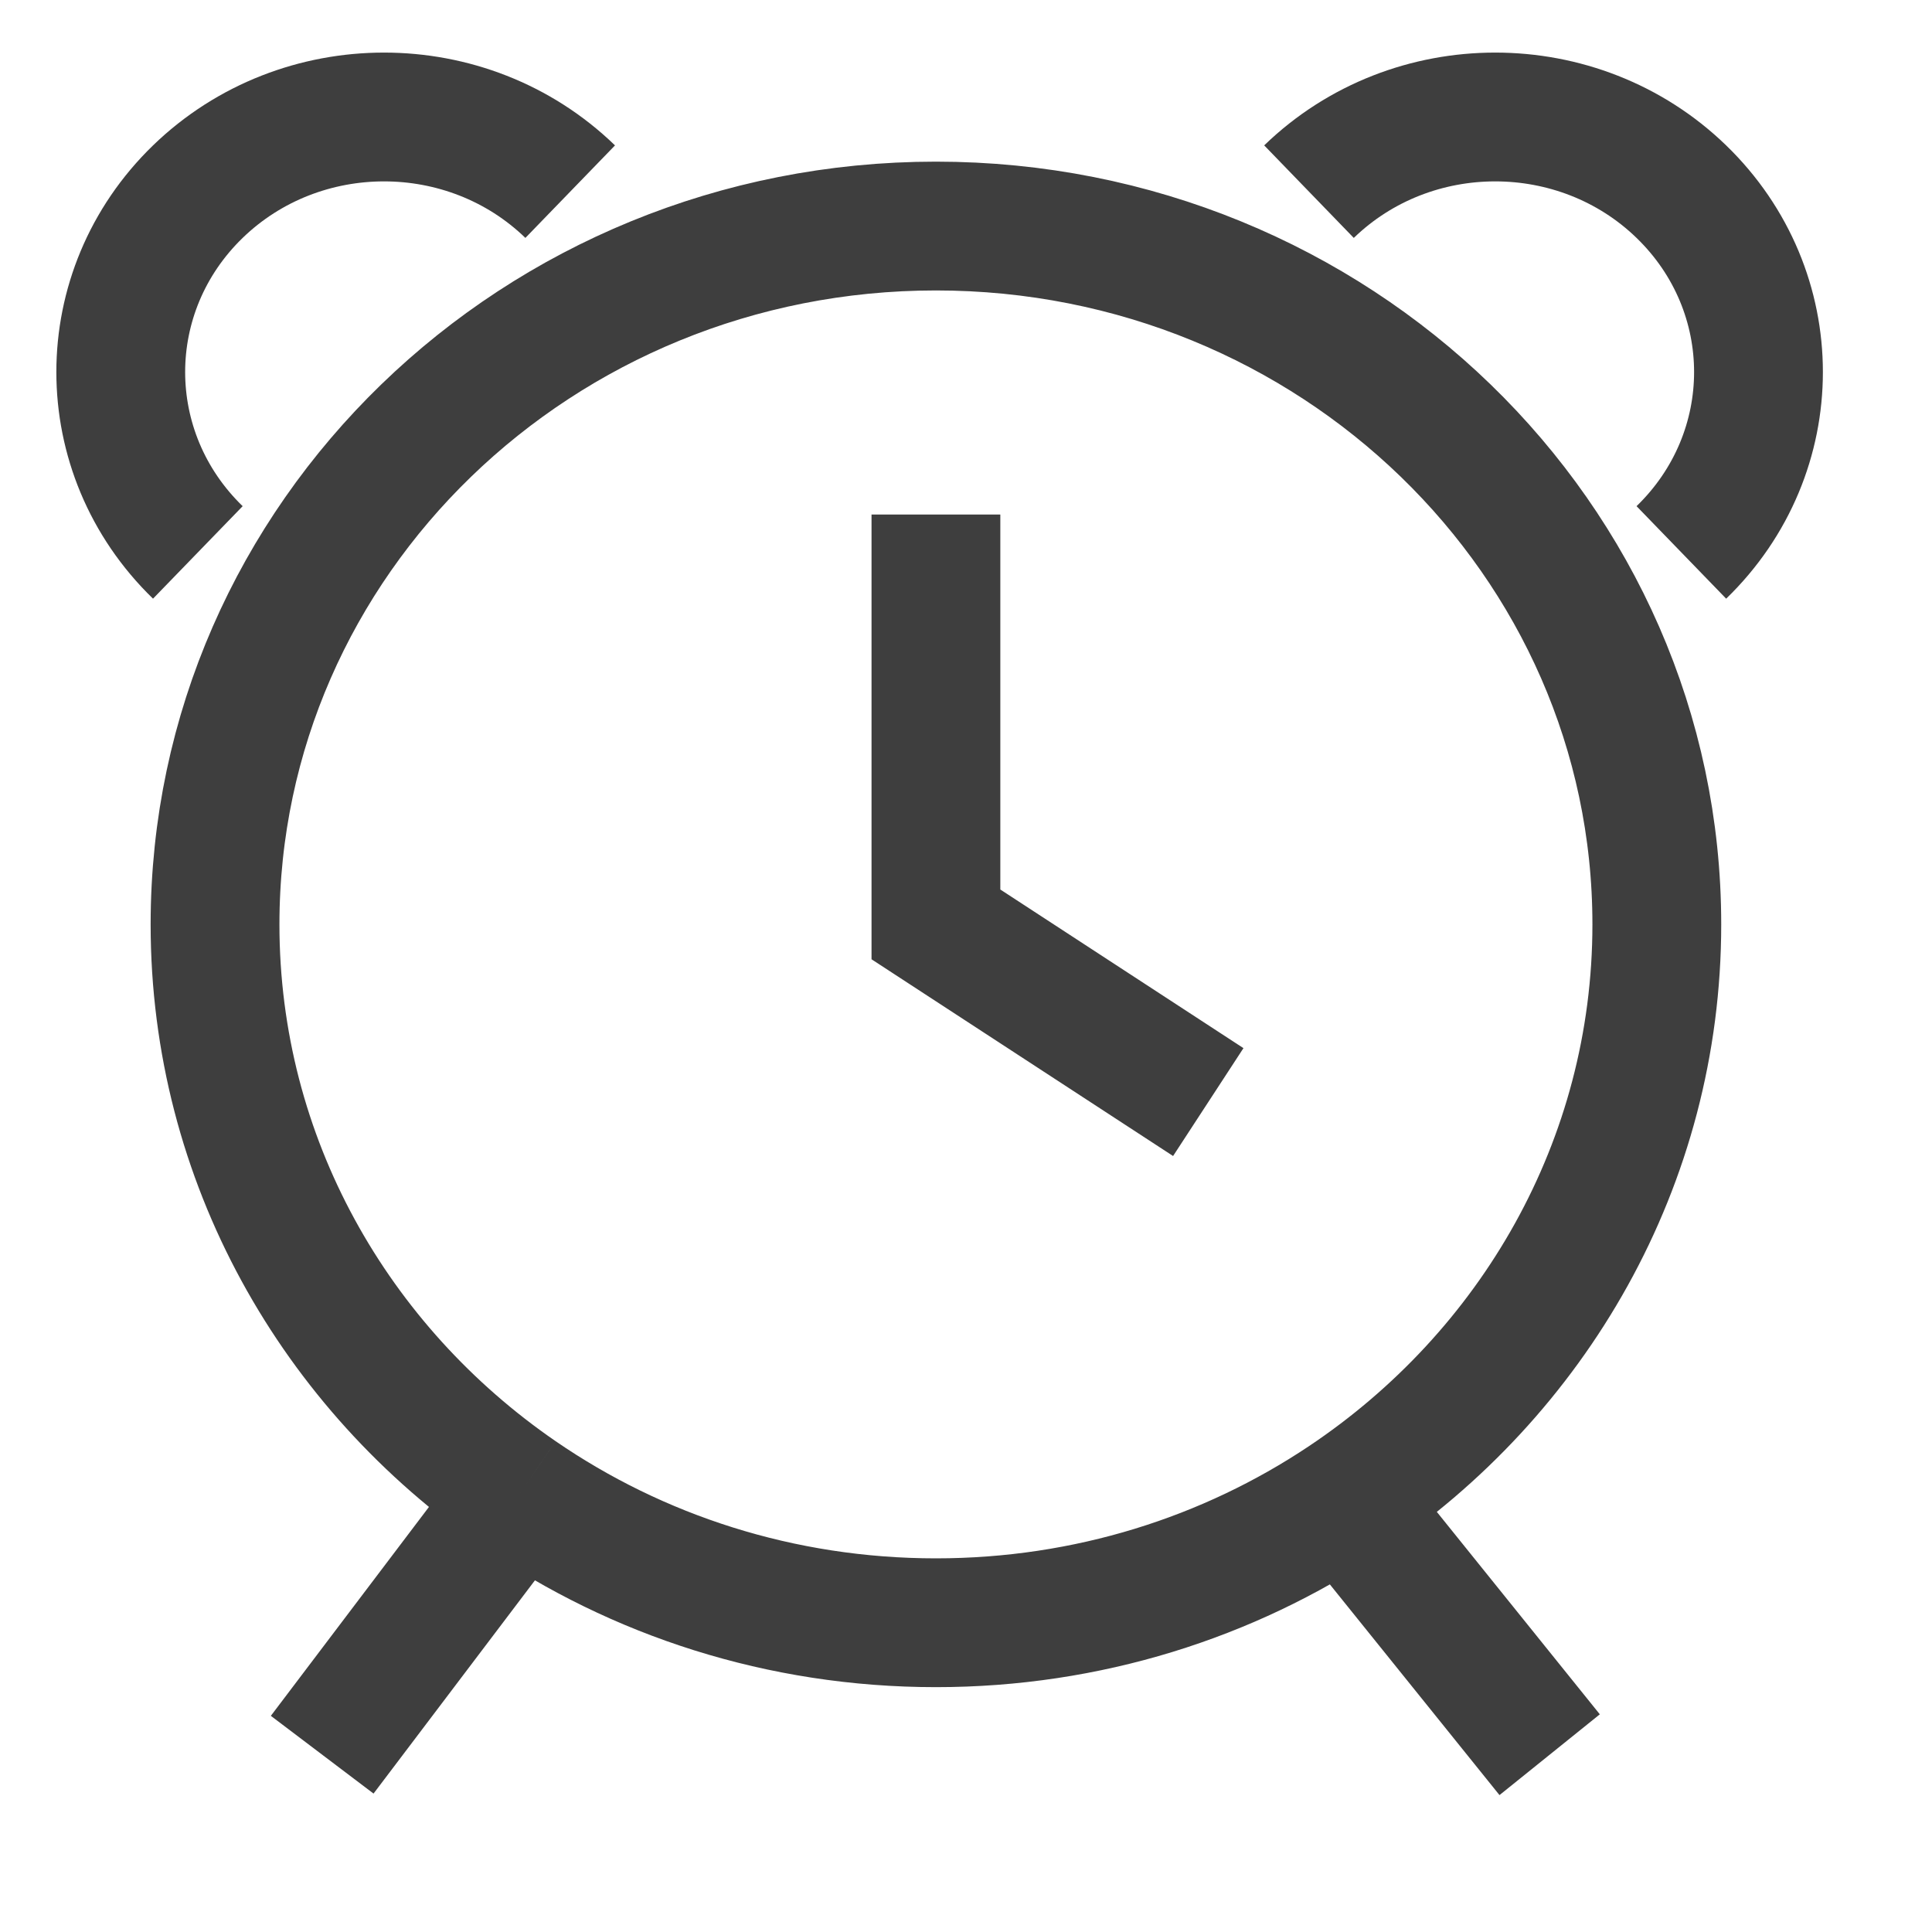 <?xml version="1.0" encoding="UTF-8"?> <svg xmlns="http://www.w3.org/2000/svg" width="30" height="30" viewBox="0 0 30 30" fill="none"> <path d="M26.108 8.578C27.705 7.031 27.705 4.523 26.108 2.976C24.512 1.43 21.923 1.43 20.326 2.976M3.072 8.578C1.476 7.031 1.476 4.523 3.072 2.976C4.669 1.43 7.258 1.43 8.854 2.976M8.063 23.204C9.89 24.46 12.123 25.198 14.533 25.198C16.888 25.198 19.074 24.494 20.877 23.29M8.063 23.204C5.205 21.24 3.339 18.008 3.339 14.354C3.339 8.365 8.351 3.51 14.533 3.51C20.715 3.51 25.727 8.365 25.727 14.354C25.727 18.061 23.806 21.334 20.877 23.29M8.063 23.204L5.003 27.247M24.063 27.247L20.877 23.29M14.533 7.99V14.354L18.762 17.113" stroke="#3E3E3E" stroke-width="2"></path> </svg> 